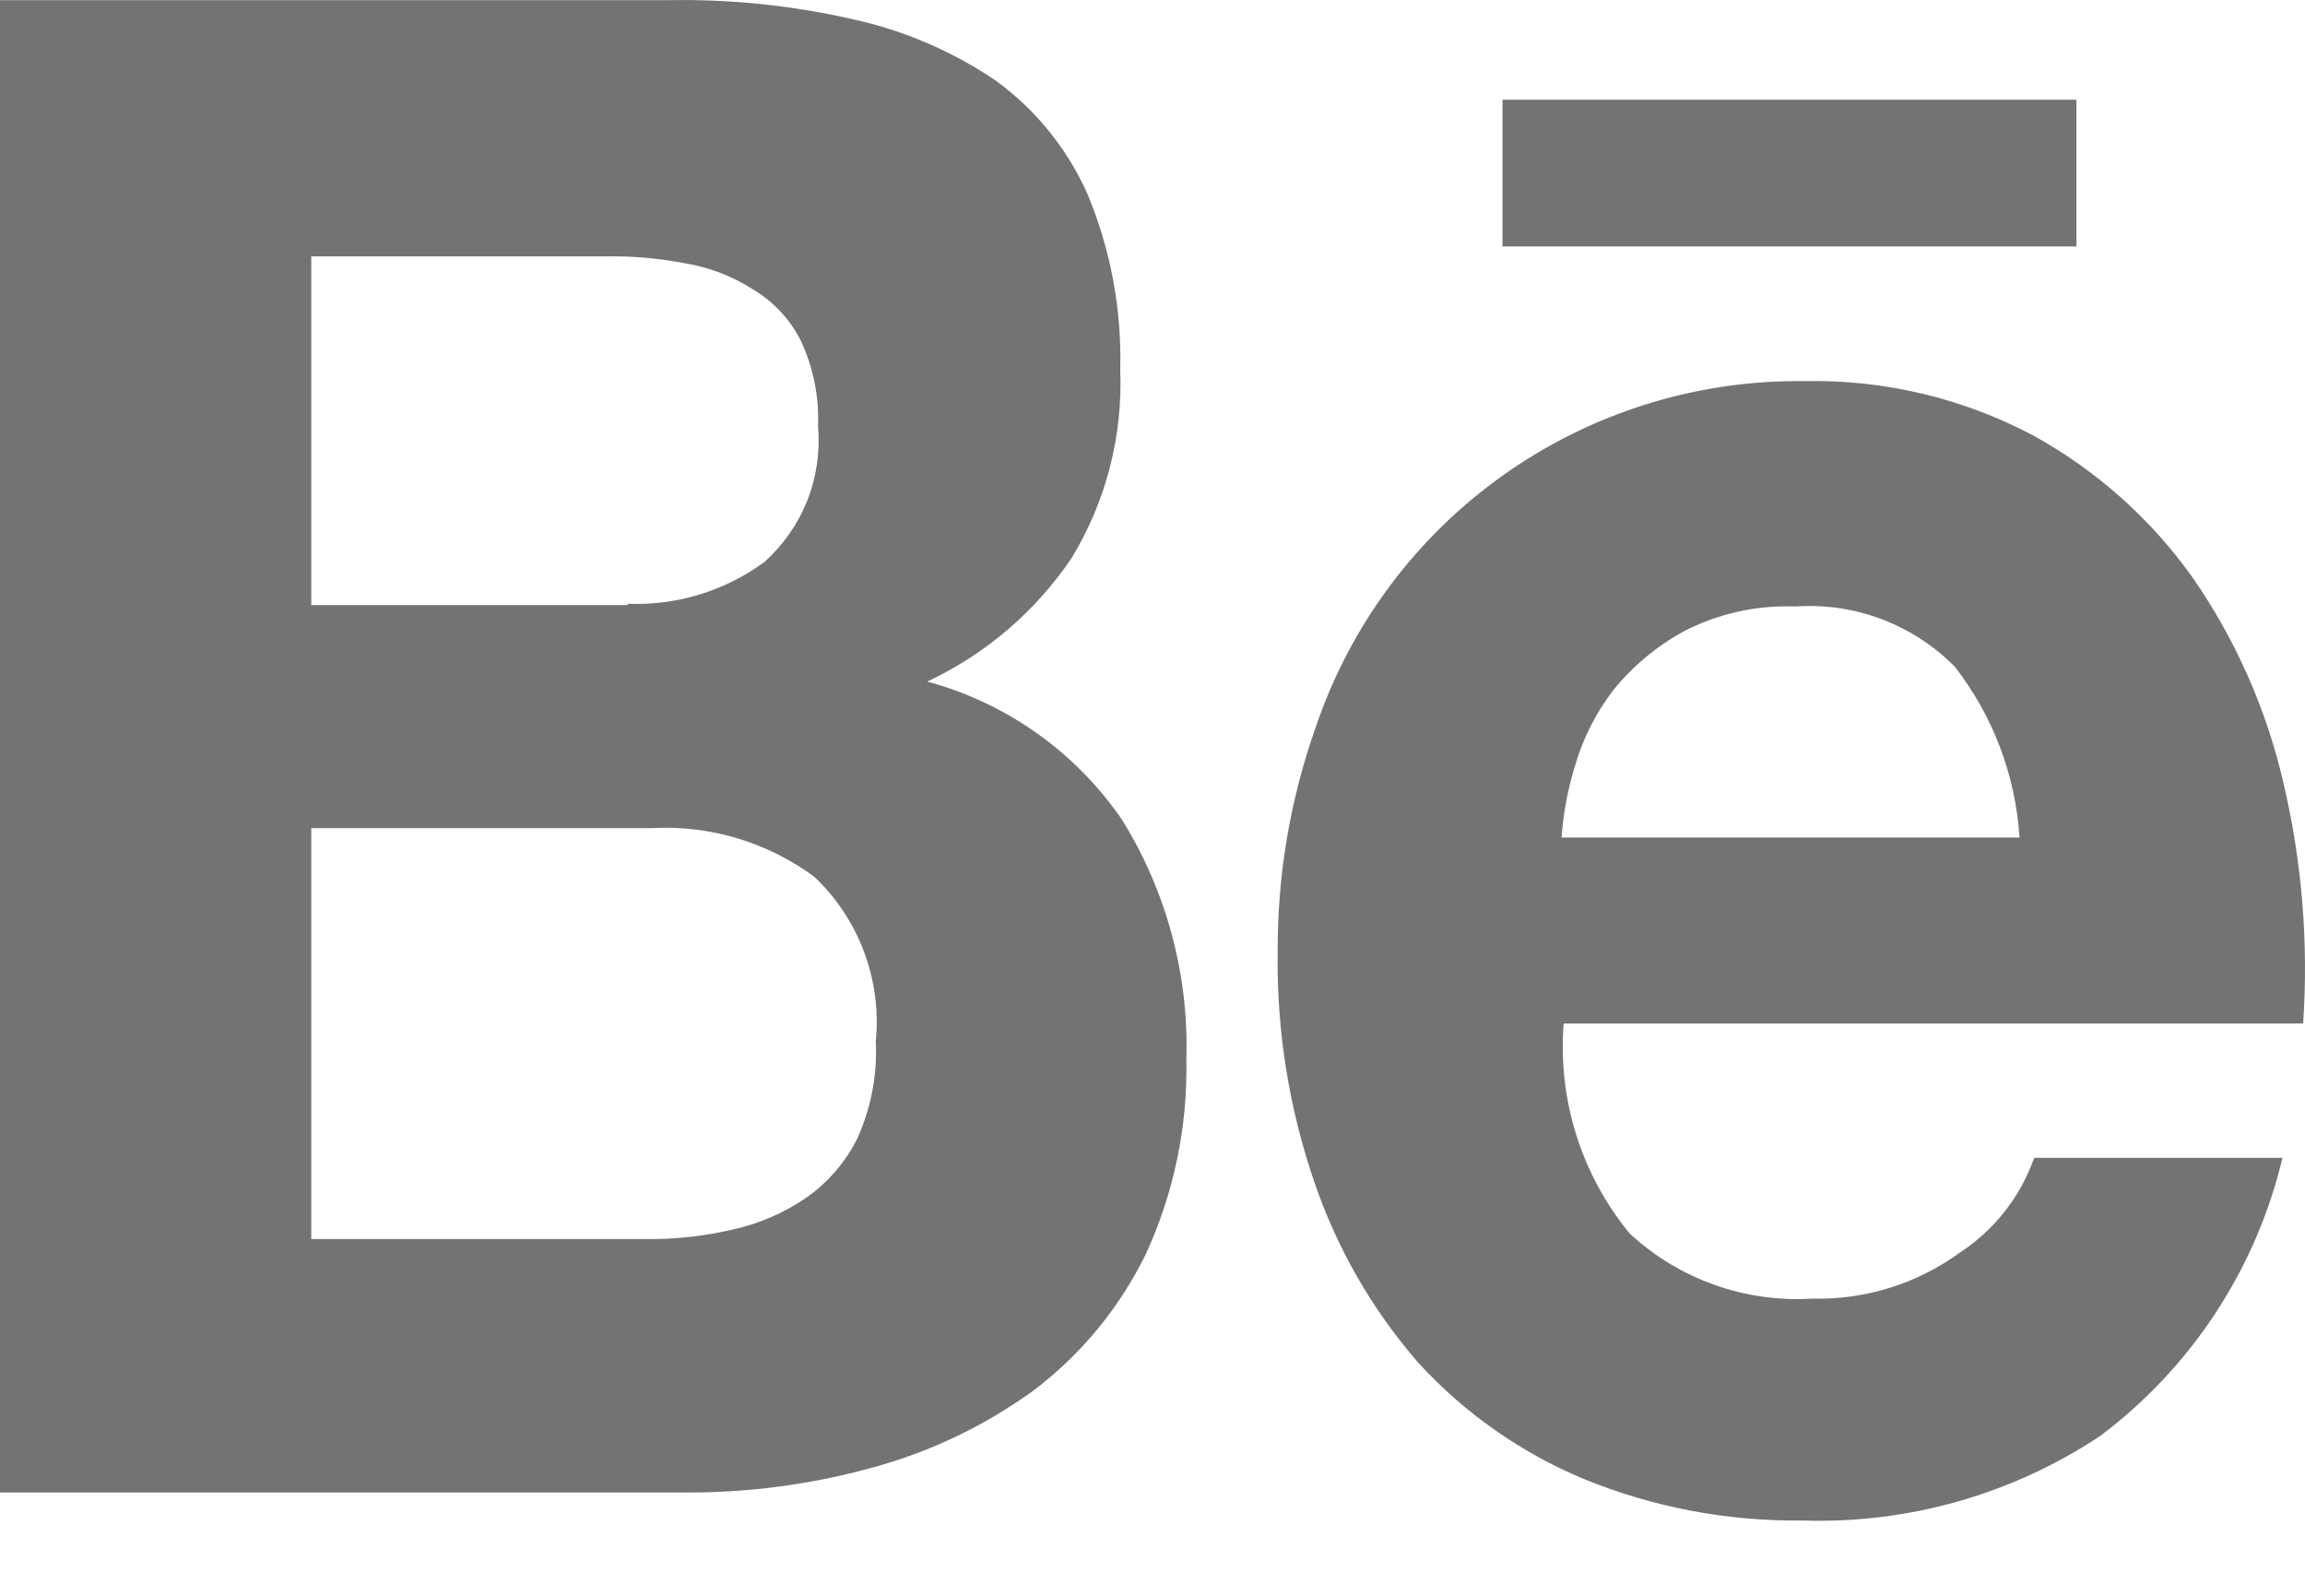 <?xml version="1.0" encoding="utf-8"?>
<svg xmlns="http://www.w3.org/2000/svg" fill="none" height="100%" overflow="visible" preserveAspectRatio="none" style="display: block;" viewBox="0 0 26 18" width="100%">
<g id="Vector">
<path clip-rule="evenodd" d="M7.526 0.002C8.228 -0.012 8.93 0.06 9.615 0.216C10.192 0.342 10.74 0.576 11.229 0.907C11.681 1.235 12.039 1.677 12.266 2.187C12.528 2.815 12.654 3.491 12.636 4.17C12.666 4.917 12.476 5.655 12.088 6.294C11.681 6.897 11.118 7.379 10.459 7.688C11.353 7.929 12.132 8.482 12.656 9.246C13.158 10.055 13.411 10.995 13.382 11.947C13.398 12.707 13.241 13.46 12.923 14.149C12.628 14.751 12.197 15.275 11.664 15.68C11.114 16.08 10.496 16.376 9.84 16.554C9.16 16.742 8.457 16.837 7.751 16.835H0V0.002H7.526ZM7.079 6.81C7.631 6.833 8.174 6.667 8.62 6.341C8.833 6.151 8.999 5.914 9.105 5.648C9.21 5.382 9.252 5.095 9.227 4.811C9.241 4.478 9.175 4.147 9.034 3.845C8.914 3.605 8.728 3.405 8.498 3.267C8.264 3.116 8.002 3.015 7.728 2.97C7.43 2.913 7.127 2.886 6.823 2.892H3.511V6.825H7.079V6.81ZM7.272 13.976C7.605 13.981 7.939 13.945 8.264 13.869C8.561 13.804 8.843 13.682 9.094 13.51C9.34 13.338 9.539 13.107 9.672 12.838C9.826 12.496 9.897 12.121 9.879 11.746C9.912 11.403 9.867 11.058 9.746 10.736C9.626 10.414 9.433 10.124 9.183 9.888C8.653 9.498 8.003 9.304 7.346 9.341H3.511V13.976H7.272Z" fill="#737373" fill-rule="evenodd"/>
<path clip-rule="evenodd" d="M18.383 13.914C18.659 14.17 18.983 14.366 19.337 14.492C19.691 14.619 20.067 14.671 20.442 14.648C21.037 14.663 21.62 14.482 22.101 14.133C22.493 13.878 22.79 13.501 22.945 13.06H25.746C25.447 14.315 24.719 15.425 23.687 16.199C22.696 16.856 21.526 17.189 20.338 17.151C19.49 17.162 18.649 17.003 17.864 16.682C17.154 16.386 16.517 15.938 15.998 15.371C15.48 14.776 15.083 14.086 14.828 13.34C14.541 12.507 14.4 11.63 14.412 10.748C14.407 9.881 14.552 9.02 14.841 8.203C15.23 7.053 15.972 6.056 16.963 5.355C17.953 4.654 19.14 4.284 20.353 4.299C21.249 4.28 22.135 4.49 22.927 4.908C23.643 5.301 24.261 5.851 24.734 6.517C25.218 7.216 25.565 8 25.756 8.828C25.966 9.718 26.041 10.633 25.979 11.545H17.638C17.57 12.401 17.837 13.251 18.383 13.914ZM22.042 7.512C21.809 7.279 21.528 7.098 21.219 6.982C20.91 6.866 20.58 6.818 20.25 6.841C19.813 6.824 19.38 6.921 18.991 7.122C18.683 7.291 18.411 7.519 18.191 7.793C17.996 8.05 17.85 8.341 17.762 8.651C17.683 8.91 17.633 9.177 17.614 9.447H22.78C22.735 8.743 22.479 8.069 22.044 7.513L22.042 7.512Z" fill="#737373" fill-rule="evenodd"/>
<path d="M16.948 1.125H23.422V2.78H16.948V1.125Z" fill="#737373"/>
</g>
</svg>
